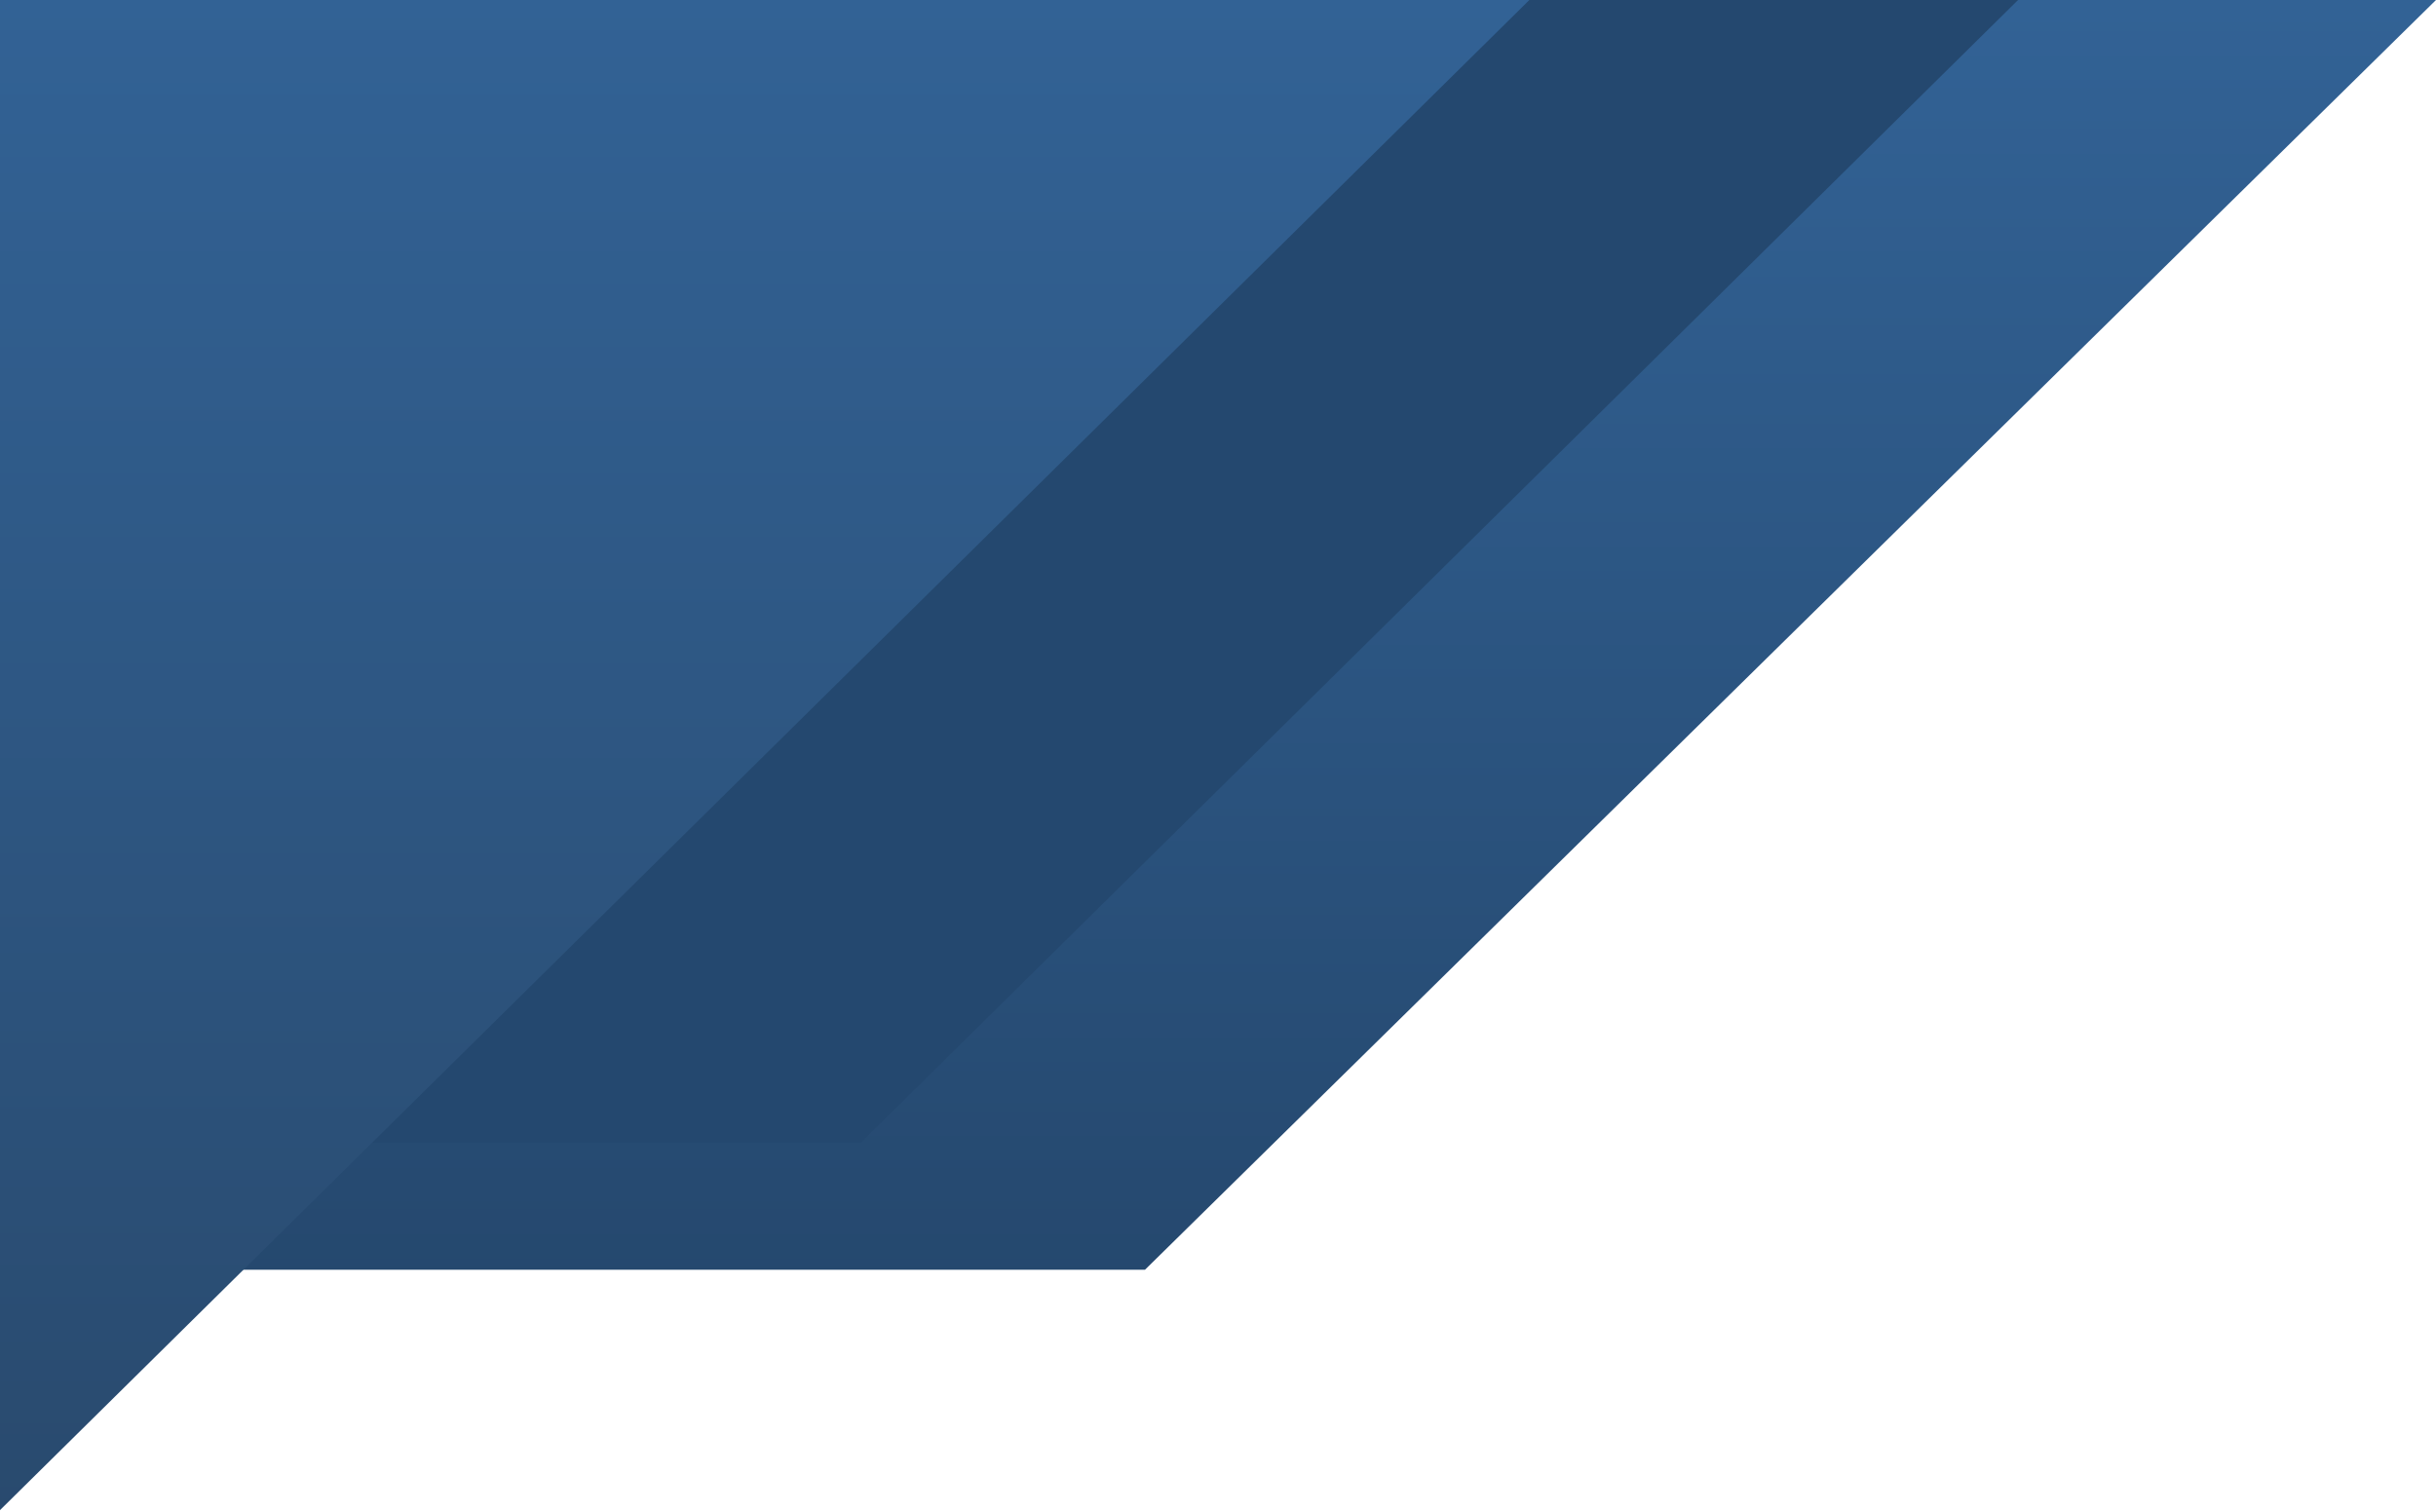 <svg id="Layer_1" data-name="Layer 1" xmlns="http://www.w3.org/2000/svg" xmlns:xlink="http://www.w3.org/1999/xlink" viewBox="0 0 402.81 250"><defs><style>.cls-1{fill:url(#linear-gradient);}.cls-2{fill:url(#linear-gradient-2);}.cls-3{fill:url(#linear-gradient-3);}</style><linearGradient id="linear-gradient" x1="-752.43" y1="664.18" x2="-752.43" y2="663.34" gradientTransform="matrix(898.47, 0, 0, -250, 676237.36, 166046)" gradientUnits="userSpaceOnUse"><stop offset="0" stop-color="#326295"/><stop offset="1" stop-color="#25486e"/></linearGradient><linearGradient id="linear-gradient-2" x1="-752.41" y1="664.1" x2="-752.41" y2="663.34" gradientTransform="matrix(897.47, 0, 0, -250, 675436.36, 166025)" gradientUnits="userSpaceOnUse"><stop offset="0" stop-color="#24486f"/><stop offset="1" stop-color="#24486f"/></linearGradient><linearGradient id="linear-gradient-3" x1="-752.45" y1="664.34" x2="-752.45" y2="663.34" gradientTransform="matrix(1133.91, 0, 0, -250, 853332.41, 166086)" gradientUnits="userSpaceOnUse"><stop offset="0" stop-color="#326295"/><stop offset="1" stop-color="#294a6e"/></linearGradient></defs><path id="Blue_gradient_shapes" data-name="Blue gradient shapes" class="cls-1" d="M0,210H189.33L402.81,0H0Z"/><path id="Blue_gradient_shapes-2" data-name="Blue gradient shapes-2" class="cls-2" d="M0,189H142.33L333.7,0H0Z"/><path id="Blue_gradient_shapes-3" data-name="Blue gradient shapes-3" class="cls-3" d="M-.25,250h0L252.89,0H-.25Z"/></svg>